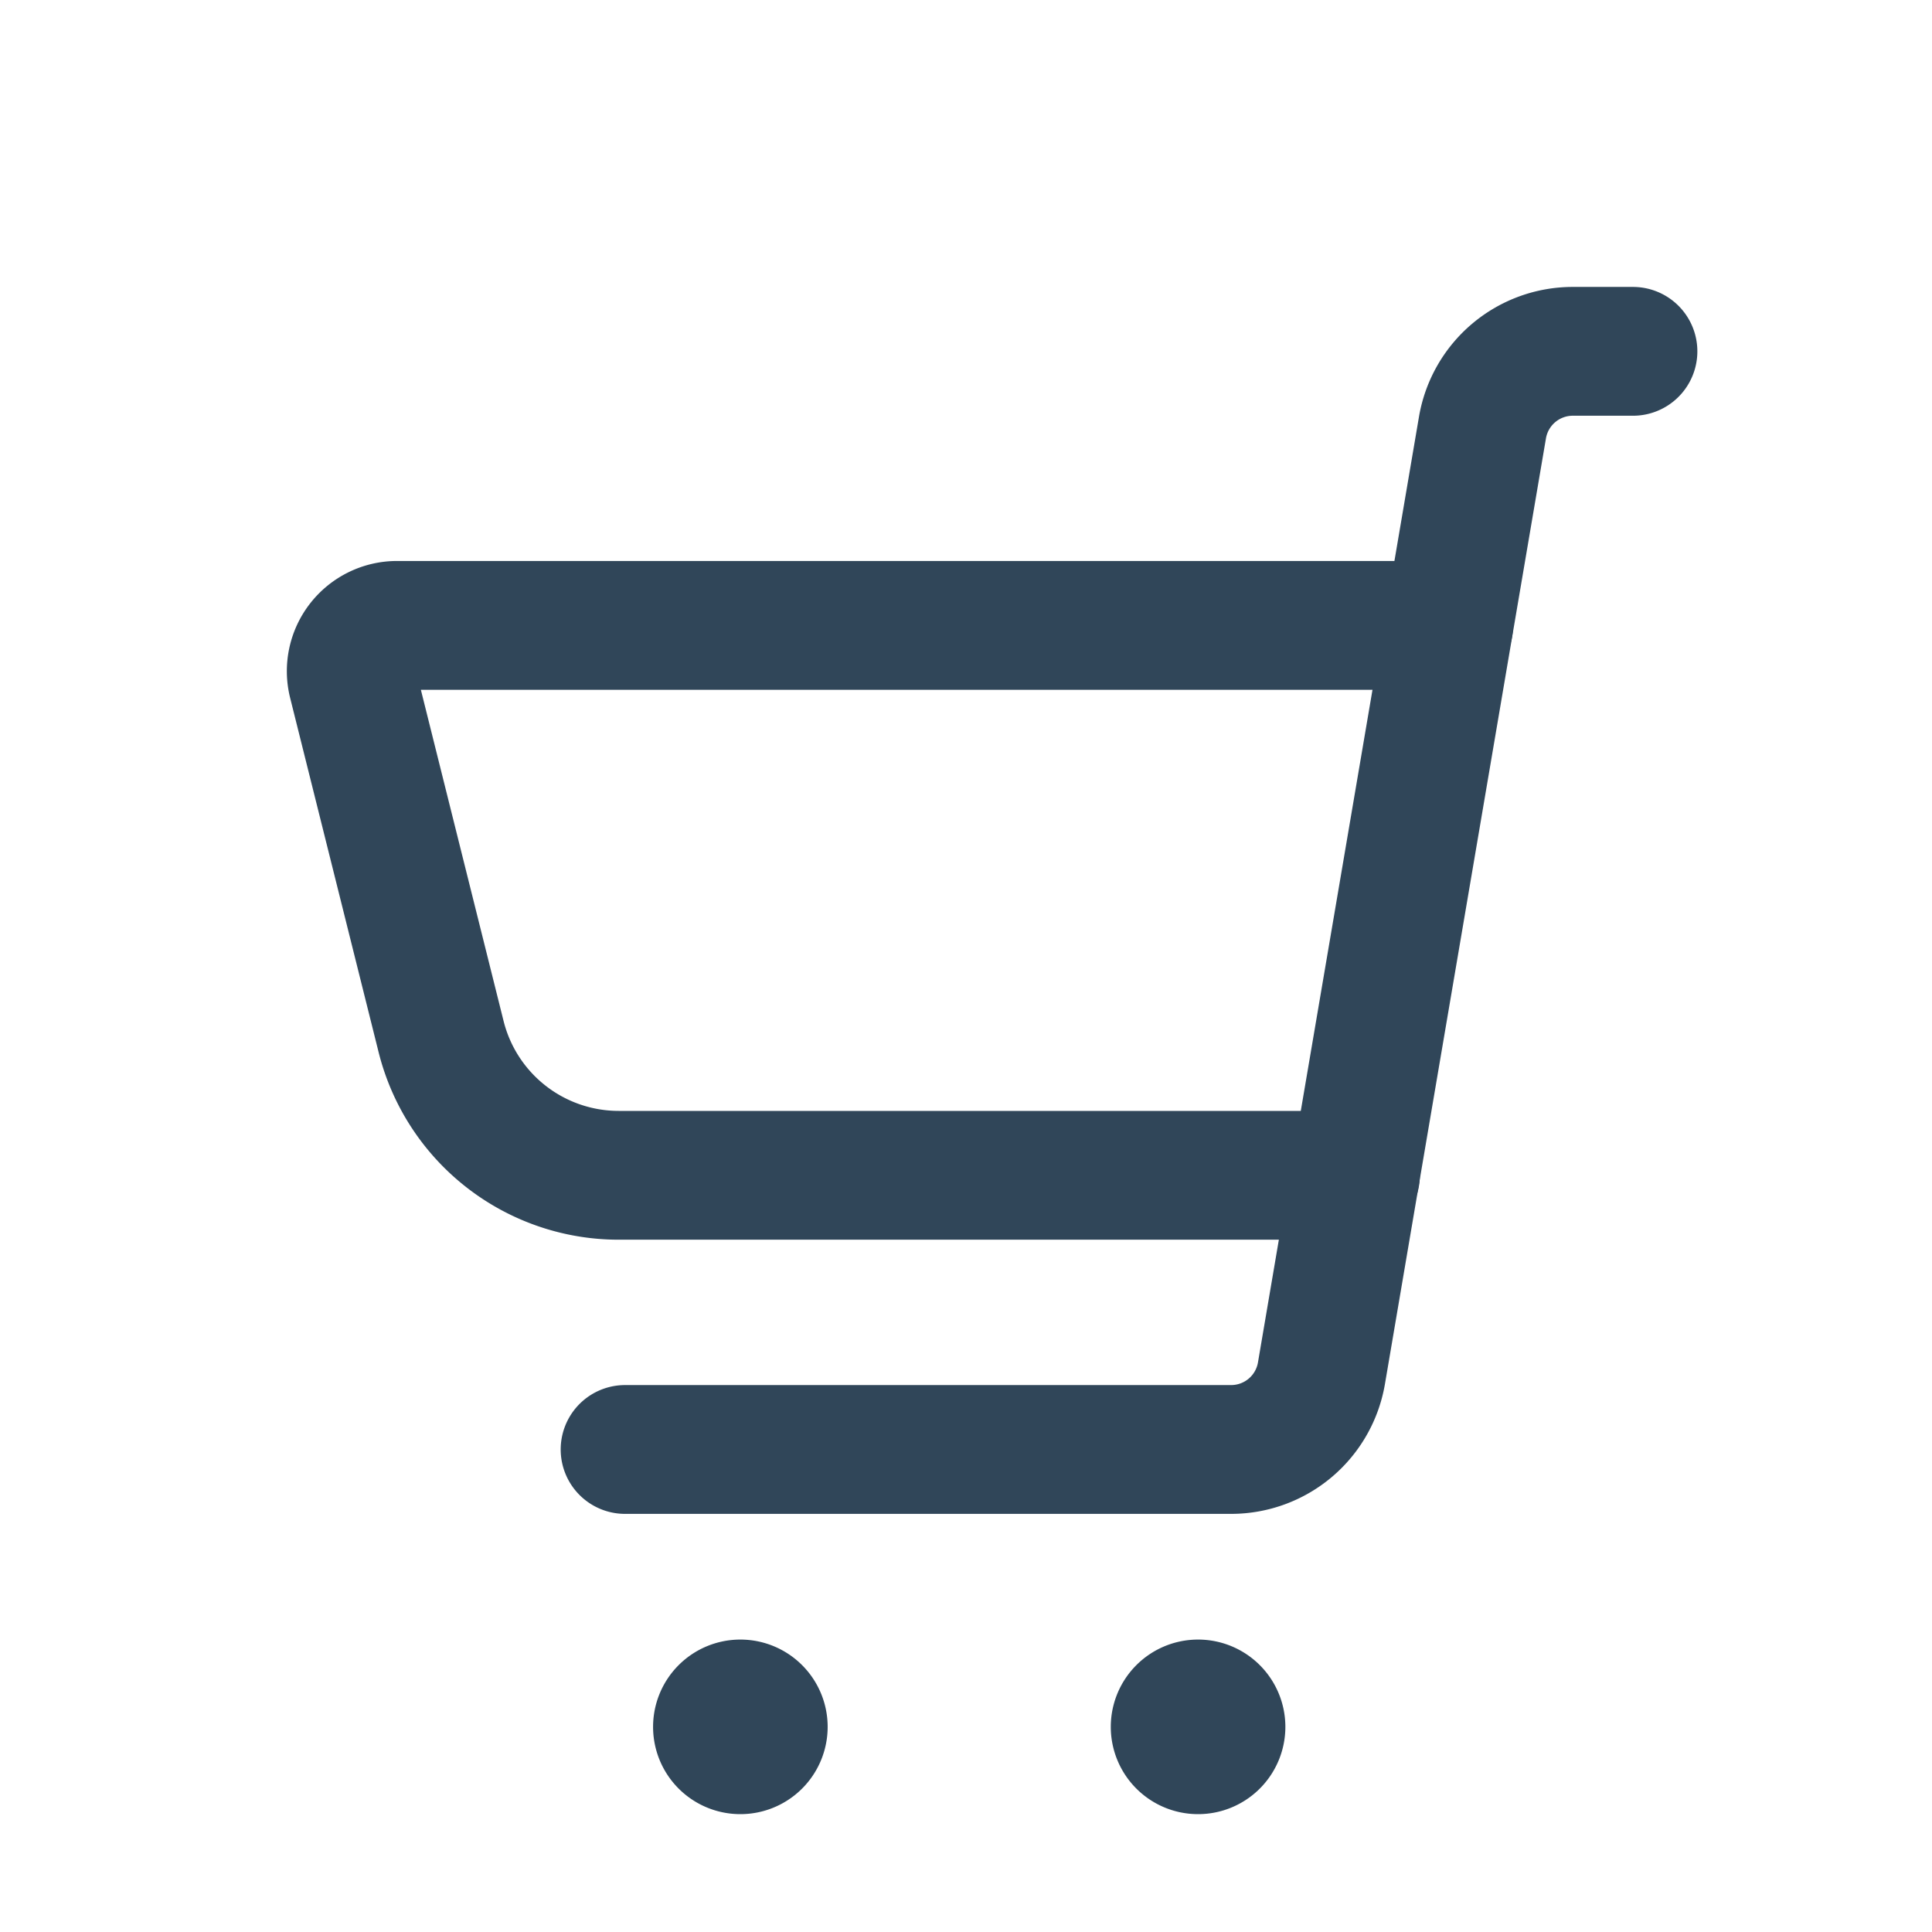 <svg xmlns="http://www.w3.org/2000/svg" width="33" height="33" viewBox="0 0 33 33"><defs><style>.a,.b{fill:none;}.b{stroke:#304659;stroke-linecap:round;stroke-linejoin:round;stroke-width:2.2px;}</style></defs><rect class="a" width="33" height="33"/><g transform="translate(6 6)"><path class="b" d="M35,25.338H45.351a1.565,1.565,0,0,0,1.543-1.3L49.645,7.881a1.565,1.565,0,0,1,1.543-1.3h1.027" transform="translate(-30.323 -6.58)"/><path class="b" d="M44.141,124.687a.391.391,0,1,1-.391.391.391.391,0,0,1,.391-.391" transform="translate(-37.495 -101.582)"/><path class="b" d="M87.891,124.687a.391.391,0,1,1-.391.391.391.391,0,0,1,.391-.391" transform="translate(-73.427 -101.582)"/><path class="b" d="M25.9,42.183H13.315a3.127,3.127,0,0,1-3.033-2.37L8.771,33.762a.782.782,0,0,1,.759-.972H27.493" transform="translate(-8.748 -28.108)"/></g></svg>